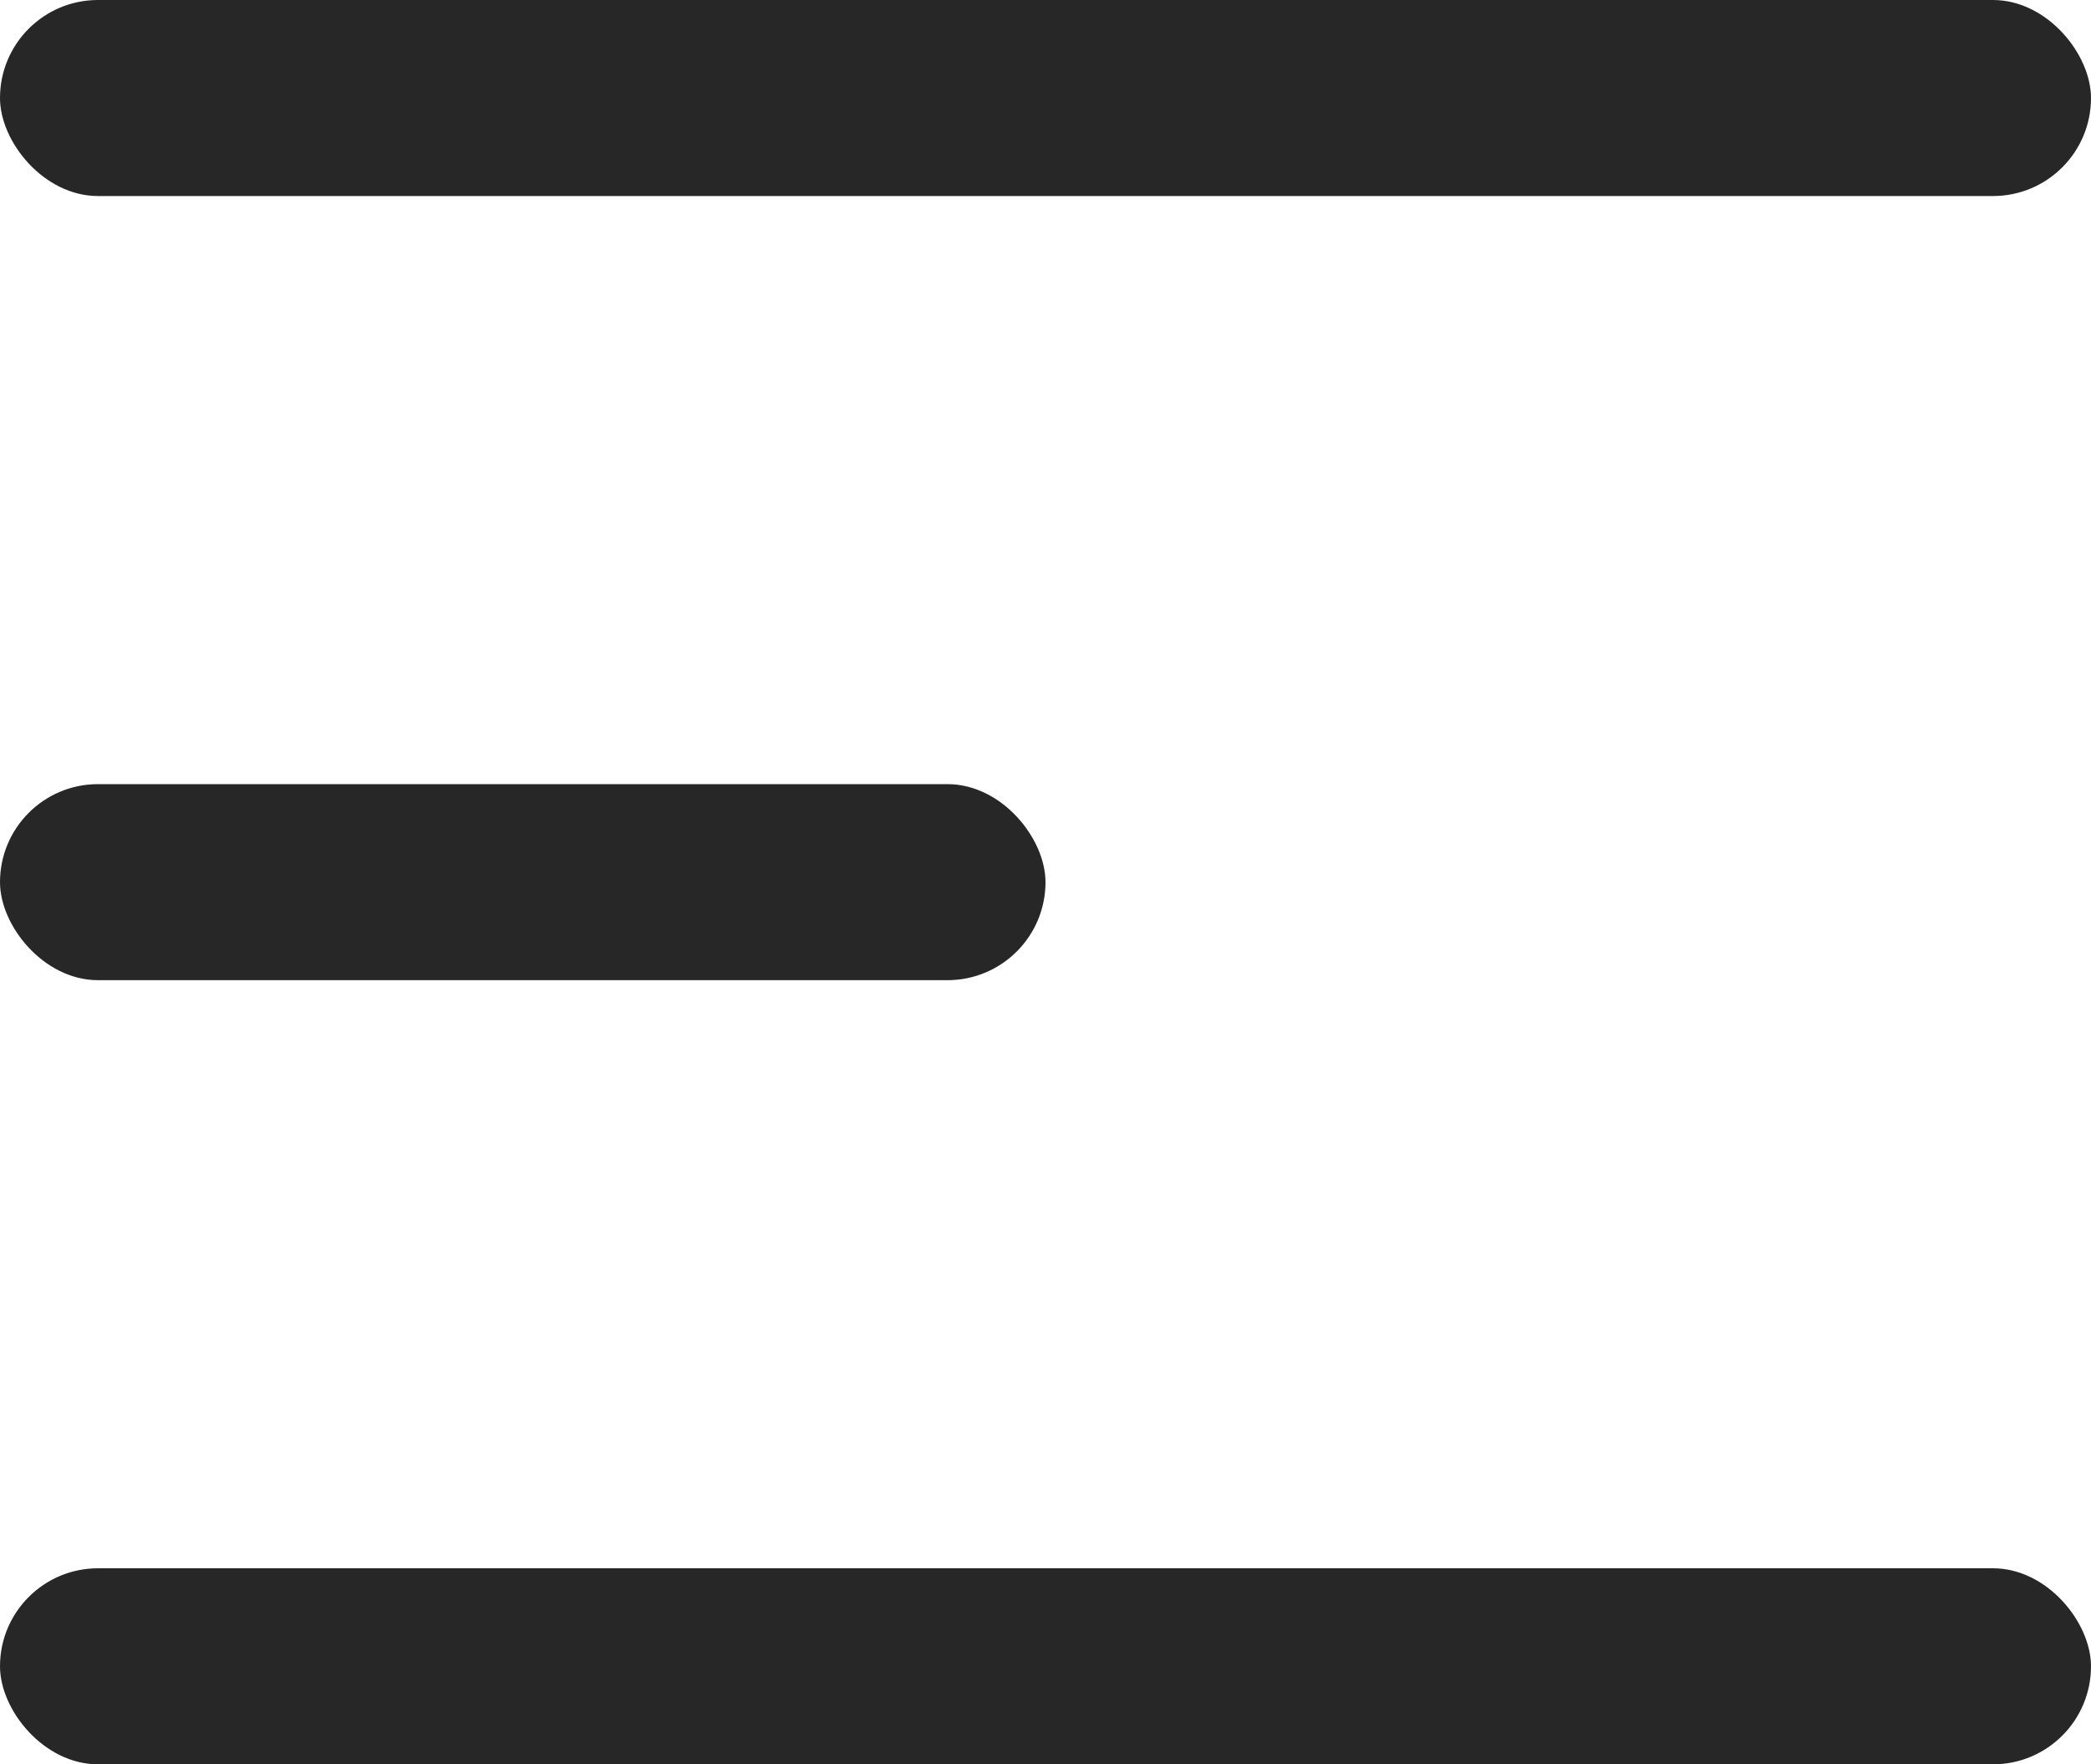<svg xmlns="http://www.w3.org/2000/svg" width="16" height="13.5" viewBox="0 0 16 13.5"><rect width="16" height="1.5" rx="0.75" fill="#272727"/><rect width="16" height="1.5" rx="0.75" transform="translate(0 12)" fill="#272727"/><rect width="8" height="1.5" rx="0.75" transform="translate(0 6)" fill="#272727"/></svg>